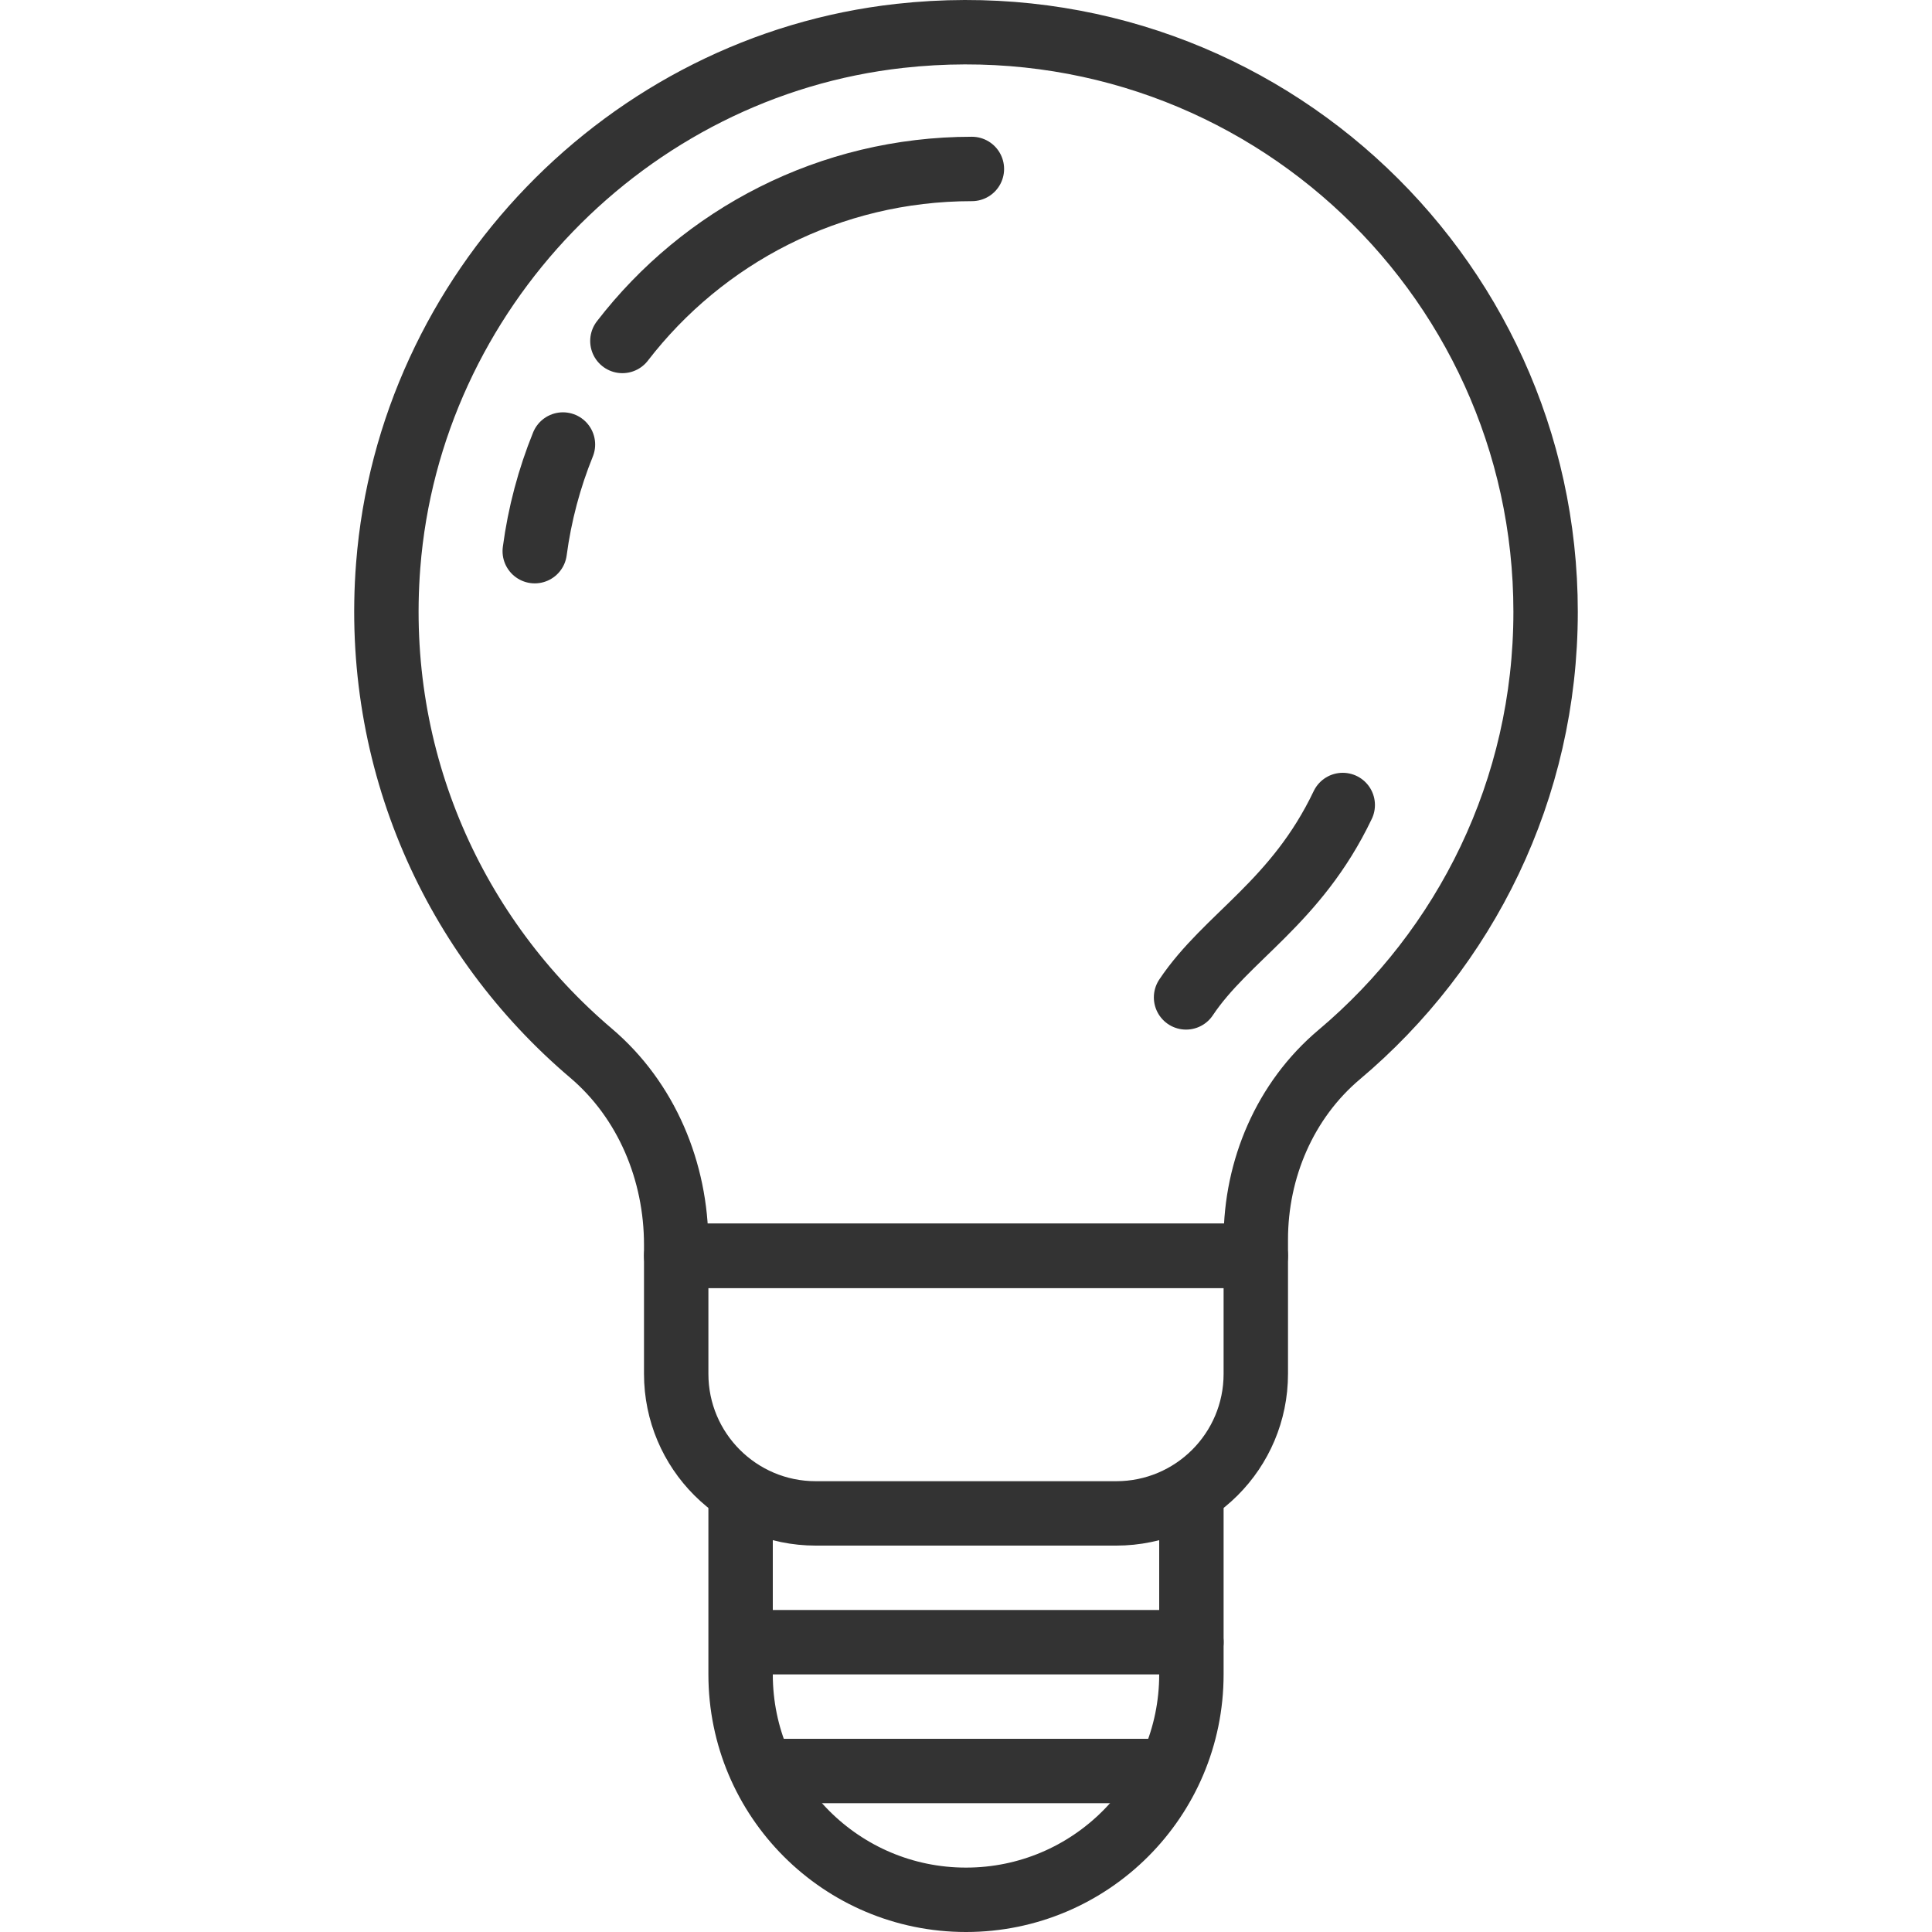 <?xml version="1.0" encoding="utf-8"?>
<!-- Generator: Adobe Illustrator 16.0.0, SVG Export Plug-In . SVG Version: 6.00 Build 0)  -->
<!DOCTYPE svg PUBLIC "-//W3C//DTD SVG 1.1//EN" "http://www.w3.org/Graphics/SVG/1.1/DTD/svg11.dtd">
<svg version="1.1" id="Layer_1" xmlns="http://www.w3.org/2000/svg" xmlns:xlink="http://www.w3.org/1999/xlink" x="0px" y="0px"
	 width="60px" height="60px" viewBox="0 0 60 60" enable-background="new 0 0 60 60" xml:space="preserve">
<g>
	<path fill="none" stroke="#333333" stroke-width="2" stroke-linecap="round" stroke-linejoin="round" stroke-miterlimit="10" d="
		M34.666,47h-9.333C22.94,47,21,45.061,21,42.666V39h18v3.666C39,45.061,37.061,47,34.666,47z"/>
	<path fill="none" stroke="#333333" stroke-width="2" stroke-linecap="round" stroke-linejoin="round" stroke-miterlimit="10" d="
		M37,46.5V52c0,3.866-3.134,7-7,7l0,0c-3.866,0-7-3.134-7-7v-5.5"/>
	<path fill="none" stroke="#333333" stroke-width="2" stroke-linecap="round" stroke-linejoin="round" stroke-miterlimit="10" d="
		M48,19C48,8.382,38.807-0.088,27.947,1.114C19.471,2.052,12.719,9.058,12.056,17.56c-0.473,6.072,2.076,11.56,6.295,15.144
		C20.082,34.172,21,36.387,21,38.657V39h18v-0.504c0-2.197,0.909-4.328,2.59-5.744C45.507,29.454,48,24.522,48,19z"/>
	
		<line fill="none" stroke="#333333" stroke-width="2" stroke-linecap="round" stroke-linejoin="round" stroke-miterlimit="10" x1="23.9" y1="55" x2="36.2" y2="55"/>
	
		<line fill="none" stroke="#333333" stroke-width="2" stroke-linecap="round" stroke-linejoin="round" stroke-miterlimit="10" x1="23.1" y1="51" x2="37" y2="51"/>
	<path fill="none" stroke="#333333" stroke-width="2" stroke-linecap="round" stroke-linejoin="round" stroke-miterlimit="10" d="
		M41.7,25c-1.45,3.038-3.604,4.089-4.866,5.975"/>
	<path fill="none" stroke="#333333" stroke-width="2" stroke-linecap="round" stroke-linejoin="round" stroke-miterlimit="10" d="
		M19.329,10.589c2.504-3.249,6.435-5.342,10.854-5.342"/>
	<path fill="none" stroke="#333333" stroke-width="2" stroke-linecap="round" stroke-linejoin="round" stroke-miterlimit="10" d="
		M16.607,17.117c0.154-1.156,0.452-2.266,0.876-3.312"/>
</g>
</svg>
